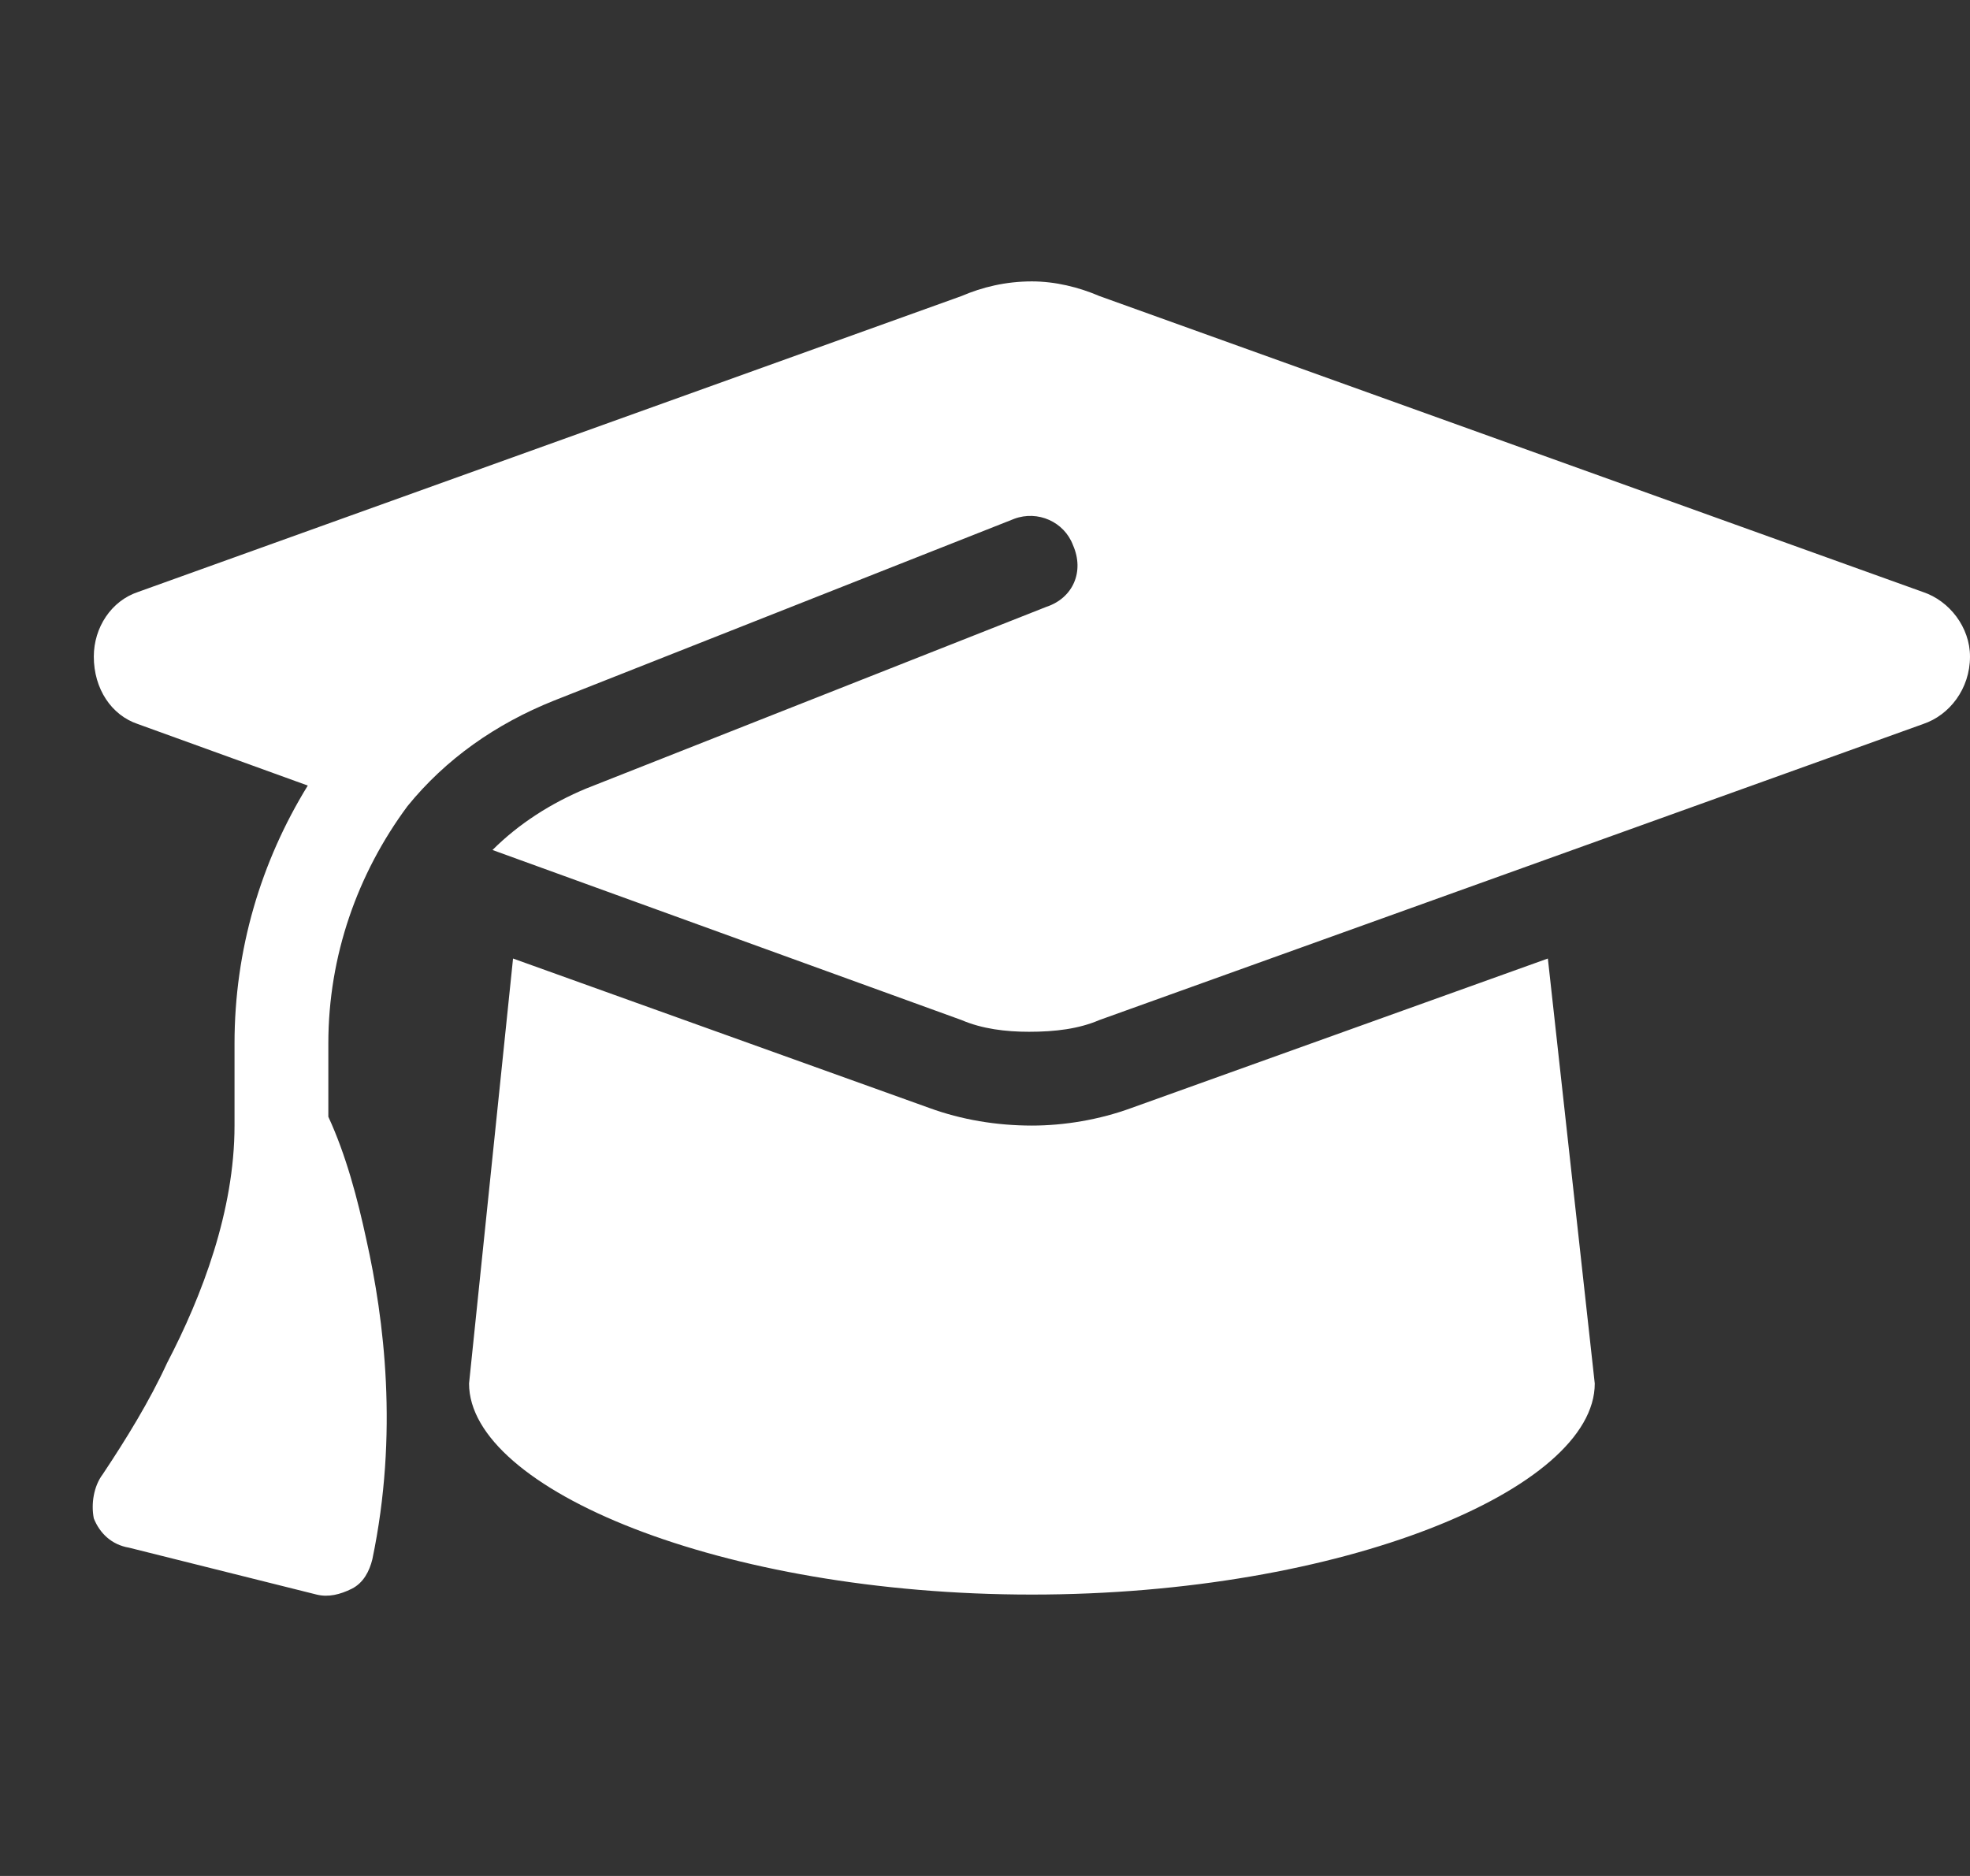 <svg width="21" height="20" viewBox="0 0 21 20" fill="none" xmlns="http://www.w3.org/2000/svg">
<rect x="0" y="0" width="21" height="20" fill="#333333" stroke="none"/>
<path d="M11 3C11.25 3 11.5 3.062 11.719 3.156L20.5 6.312C20.781 6.406 21 6.688 21 7C21 7.344 20.781 7.625 20.5 7.719L11.719 10.875C11.5 10.969 11.25 11 10.969 11C10.719 11 10.469 10.969 10.25 10.875L5.25 9.062C5.531 8.781 5.875 8.562 6.25 8.406L11.156 6.469C11.438 6.375 11.562 6.094 11.438 5.812C11.344 5.562 11.062 5.438 10.812 5.531L5.906 7.469C5.281 7.719 4.75 8.094 4.344 8.594C3.812 9.312 3.5 10.188 3.5 11.125V11.906C3.688 12.312 3.812 12.781 3.906 13.219C4.094 14.062 4.25 15.281 3.969 16.625C3.938 16.75 3.875 16.875 3.75 16.938C3.625 17 3.5 17.031 3.375 17L1.375 16.5C1.188 16.469 1.062 16.344 1 16.188C0.969 16.031 1 15.844 1.094 15.719C1.344 15.344 1.594 14.938 1.781 14.531C2.156 13.812 2.5 12.906 2.5 12V11.125C2.5 10.125 2.781 9.188 3.281 8.375L1.469 7.719C1.188 7.625 1 7.344 1 7C1 6.688 1.188 6.406 1.469 6.312L10.25 3.156C10.469 3.062 10.719 3 11 3ZM5 14.75L5.469 10.219L9.906 11.812C10.25 11.938 10.625 12 11 12C11.344 12 11.719 11.938 12.062 11.812L16.5 10.219L17 14.75C17 15.875 14.312 17 11 17C7.688 17 5 15.875 5 14.75Z" fill="white"/>
</svg>
